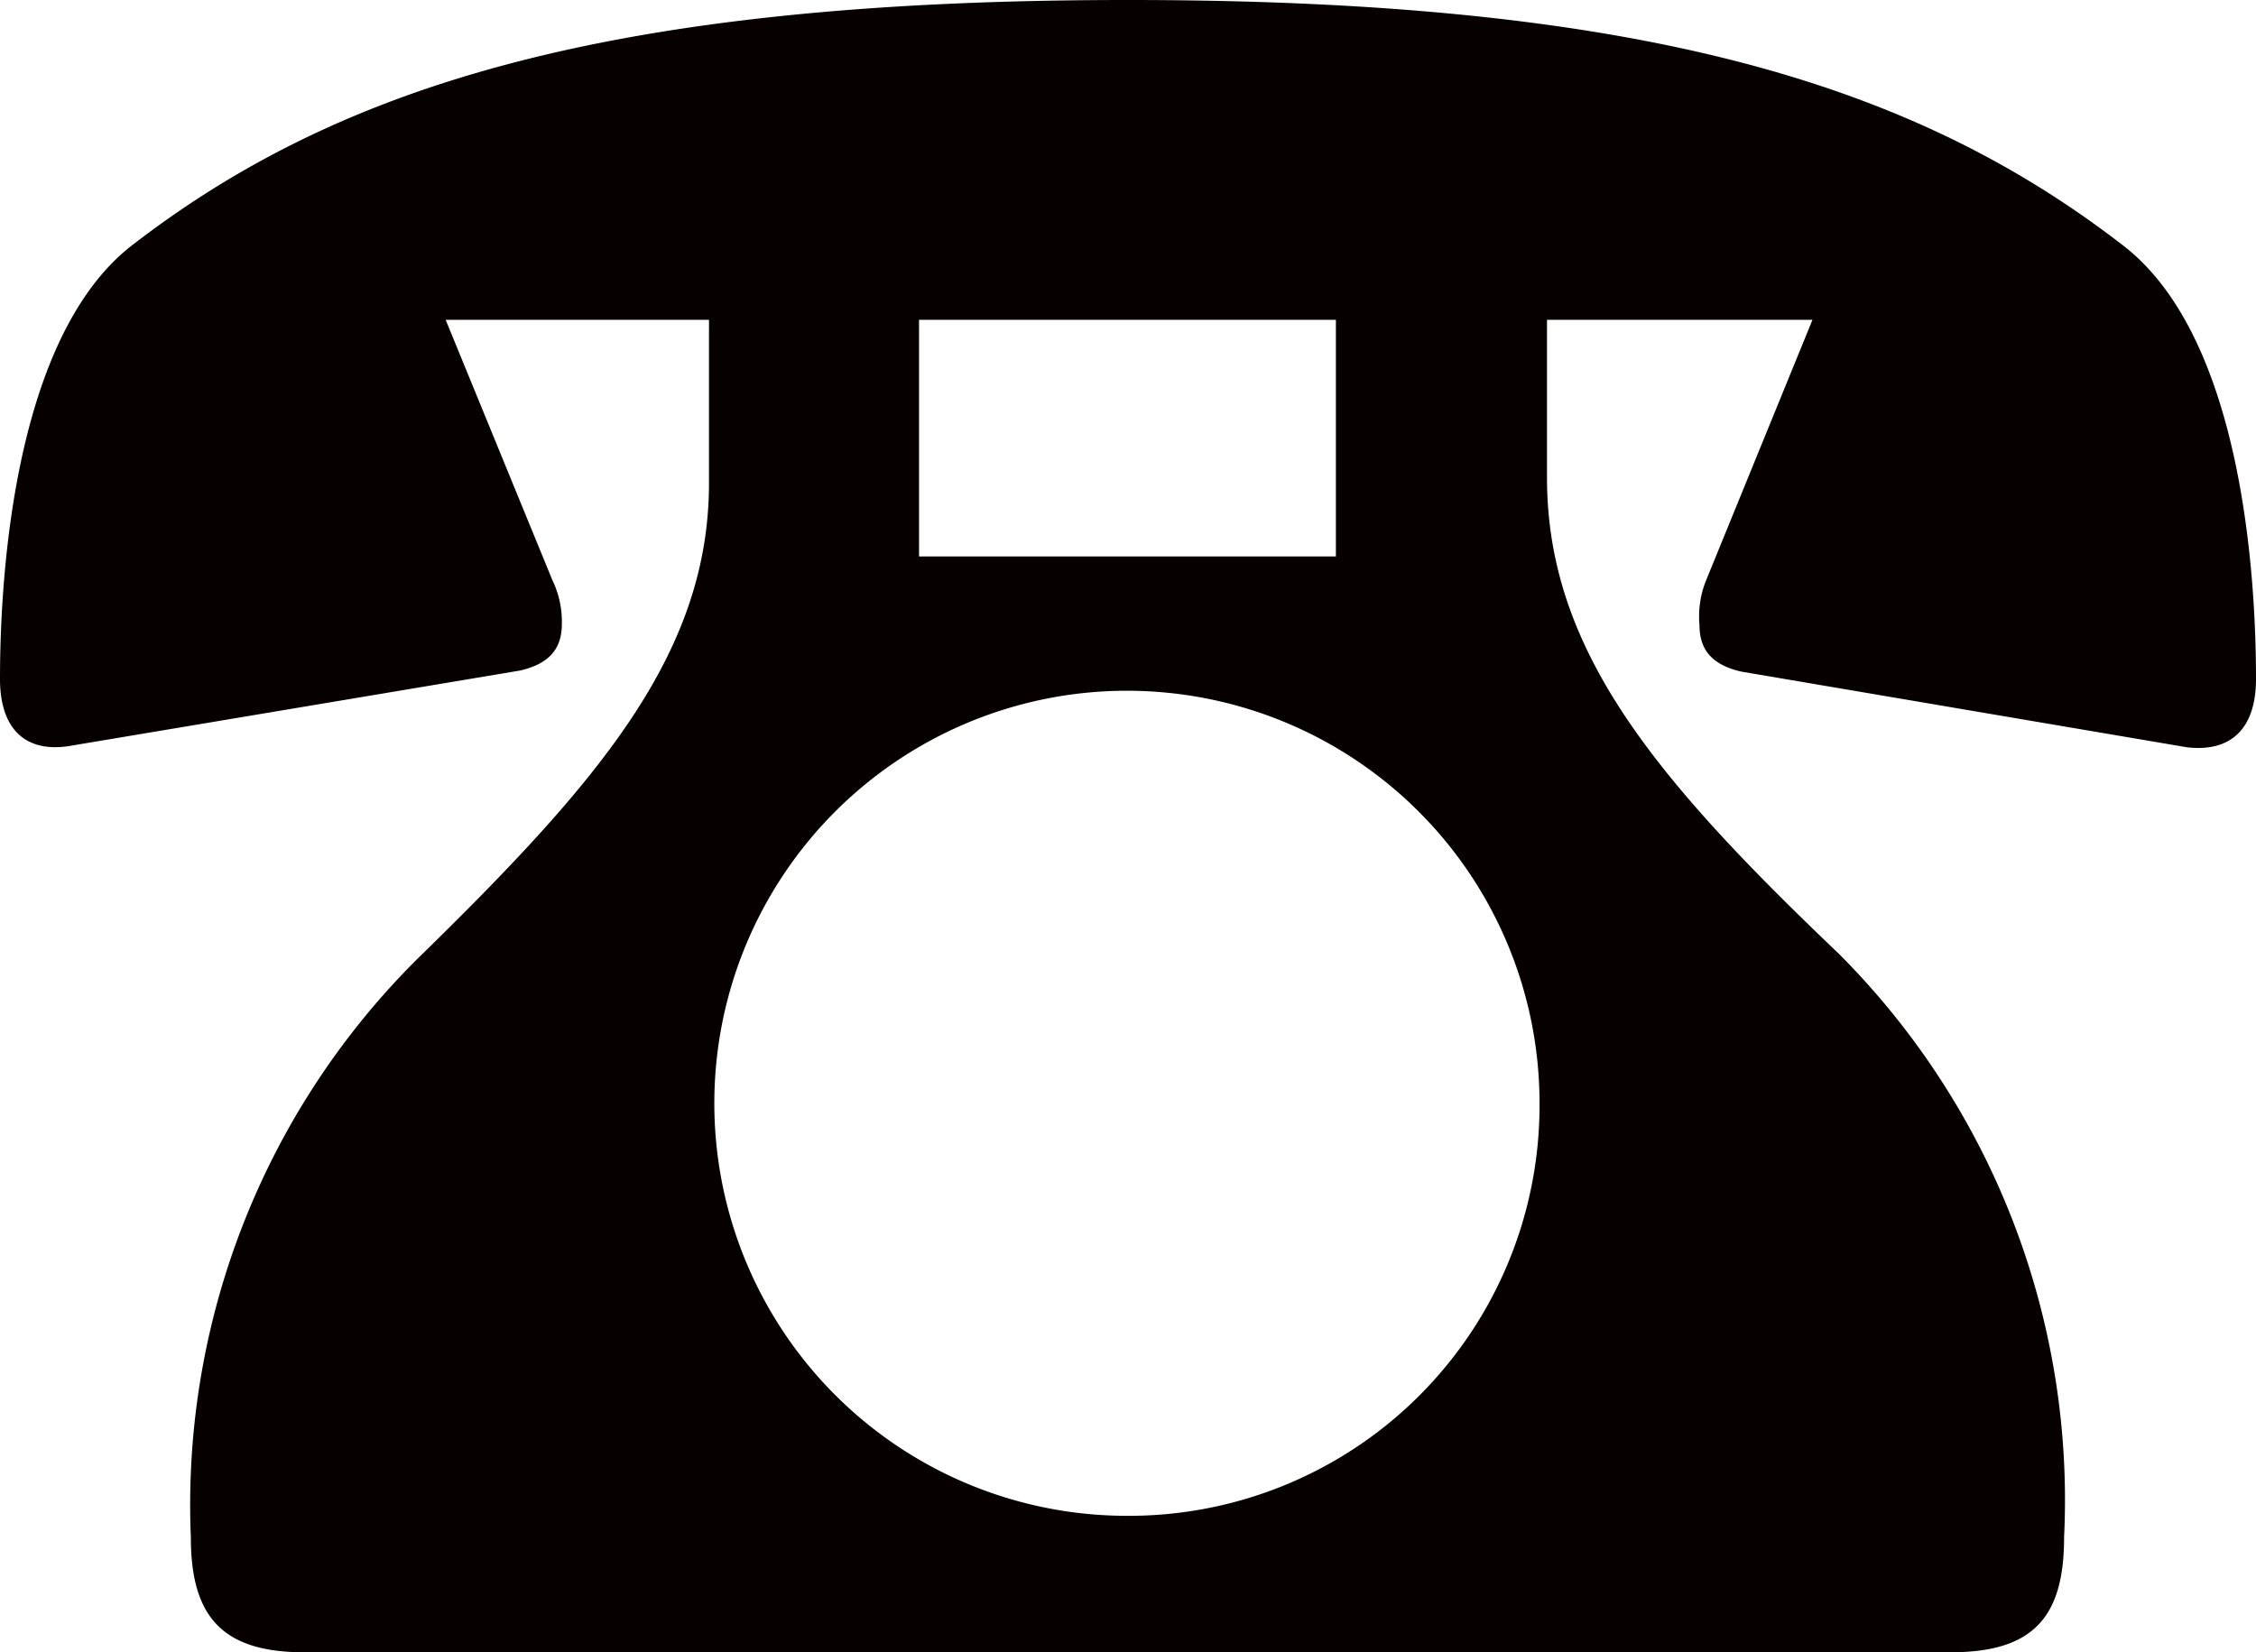 <svg xmlns="http://www.w3.org/2000/svg" viewBox="0 0 21.16 15.5"><defs><style>.cls-1{fill:#060000;}</style></defs><title>アセット 2</title><g id="レイヤー_2" data-name="レイヤー 2"><g id="index"><path class="cls-1" d="M6.65,3H4.18l1,2.44a.9.9,0,0,1,.09.41c0,.21-.09.37-.39.44L.64,7C.23,7.06,0,6.83,0,6.37c0-1,.14-3.22,1.24-4.07C3.17.81,5.7,0,10.58,0s7.4.81,9.33,2.3c1.11.85,1.25,3.06,1.25,4.07,0,.46-.23.69-.65.64L16.33,6.3c-.3-.07-.39-.23-.39-.44A.9.9,0,0,1,16,5.45L17,3H14.51V4.48c0,1.61,1,2.81,2.74,4.47a7.25,7.25,0,0,1,2.11,5.47c0,.73-.27,1.08-1.06,1.08H2.85c-.78,0-1.06-.35-1.06-1.08A7.22,7.22,0,0,1,3.91,9c1.7-1.66,2.74-2.86,2.74-4.47Zm7.79,7.36a3.87,3.87,0,1,0-3.86,3.86A3.85,3.85,0,0,0,14.44,10.37ZM12.53,3H8.62V5.22h3.91Z"/></g></g></svg>